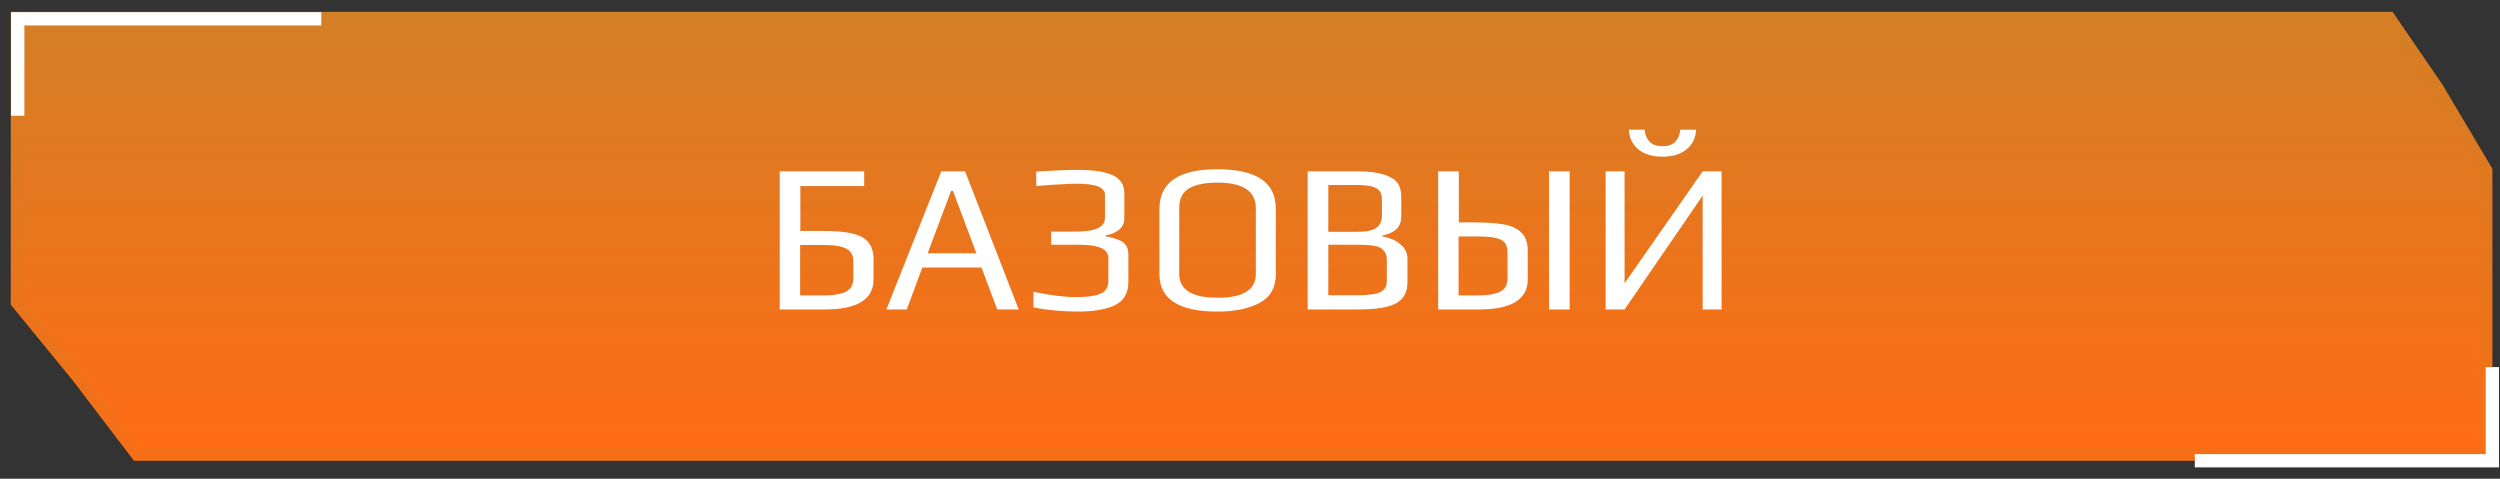<?xml version="1.0" encoding="UTF-8"?> <svg xmlns="http://www.w3.org/2000/svg" width="188" height="36" viewBox="0 0 188 36" fill="none"><rect x="0" y="0" width="188" height="36" fill="#333333" stroke="none"/> <path d="M0.811 0.892H25.62H179.92L183.669 6.361L187.425 12.694V34.647H10.077L5.4 28.517L0.811 22.913V0.892Z" fill="url(#paint0_linear_4_36)"></path> <path d="M5.797 28.213L5.792 28.206L5.787 28.2L1.311 22.734V1.392H25.62H179.657L183.247 6.63L186.925 12.832V34.147H10.325L5.797 28.213Z" stroke="#D37F26" stroke-opacity="0.2"></path> <path d="M24.162 1.415H1.333V8.704" stroke="white"></path> <path d="M165.049 34.647H187.426V27.606" stroke="white"></path> <path d="M58.634 12.886H64.986V13.99H60.186V17.366H61.738C62.293 17.366 62.746 17.382 63.098 17.414C63.45 17.435 63.797 17.488 64.138 17.574C64.49 17.659 64.773 17.776 64.986 17.926C65.199 18.075 65.37 18.278 65.498 18.534C65.626 18.8 65.69 19.115 65.69 19.478V21.014C65.69 22.518 64.469 23.27 62.026 23.27H58.634V12.886ZM61.914 22.214C62.213 22.214 62.453 22.203 62.634 22.182C62.815 22.16 63.039 22.118 63.306 22.054C63.583 21.979 63.797 21.851 63.946 21.67C64.095 21.478 64.17 21.238 64.17 20.95V19.654C64.17 19.206 63.999 18.891 63.658 18.71C63.317 18.518 62.746 18.422 61.946 18.422H60.17V22.214H61.914ZM70.783 12.886H72.575L76.607 23.27H74.991L73.807 20.118H69.359L68.191 23.27H66.655L70.783 12.886ZM73.423 19.046L71.663 14.358H71.519L69.759 19.046H73.423ZM81.061 23.43C79.951 23.43 78.837 23.328 77.716 23.126V21.942C78.986 22.208 80.047 22.342 80.9 22.342C81.701 22.342 82.308 22.262 82.725 22.102C83.141 21.931 83.349 21.611 83.349 21.142V19.398C83.349 18.736 82.634 18.406 81.204 18.406H79.044V17.414H80.933C82.373 17.414 83.093 17.072 83.093 16.39V14.646C83.093 14.091 82.399 13.814 81.013 13.814C80.639 13.814 80.015 13.84 79.141 13.894L77.924 13.99V12.902C79.311 12.816 80.335 12.774 80.996 12.774C82.202 12.774 83.093 12.907 83.668 13.174C84.255 13.44 84.549 13.888 84.549 14.518V16.454C84.549 16.784 84.415 17.062 84.148 17.286C83.882 17.499 83.54 17.638 83.124 17.702V17.766C83.38 17.808 83.588 17.856 83.749 17.91C83.919 17.952 84.1 18.022 84.293 18.118C84.666 18.31 84.853 18.646 84.853 19.126V21.206C84.853 22.038 84.516 22.619 83.844 22.95C83.172 23.27 82.245 23.43 81.061 23.43ZM91.542 23.43C88.641 23.43 87.19 22.491 87.19 20.614V15.702C87.19 13.718 88.641 12.726 91.542 12.726C94.475 12.726 95.942 13.712 95.942 15.686V20.614C95.942 21.616 95.537 22.336 94.726 22.774C93.915 23.211 92.854 23.43 91.542 23.43ZM91.574 22.39C93.483 22.39 94.438 21.792 94.438 20.598V15.654C94.438 14.374 93.478 13.734 91.558 13.734C90.63 13.734 89.915 13.878 89.414 14.166C88.923 14.454 88.678 14.95 88.678 15.654V20.598C88.678 21.792 89.643 22.39 91.574 22.39ZM98.337 12.886H102.049C102.934 12.886 103.638 12.976 104.161 13.158C104.641 13.328 104.961 13.542 105.121 13.798C105.292 14.054 105.377 14.406 105.377 14.854V16.246C105.377 16.662 105.26 16.987 105.025 17.222C104.79 17.446 104.433 17.611 103.953 17.718V17.782C104.518 17.878 104.972 18.075 105.313 18.374C105.665 18.662 105.841 19.024 105.841 19.462V21.206C105.841 21.963 105.558 22.496 104.993 22.806C104.428 23.115 103.484 23.27 102.161 23.27H98.337V12.886ZM102.097 17.43C102.748 17.43 103.212 17.334 103.489 17.142C103.777 16.939 103.921 16.624 103.921 16.198V14.982C103.921 14.587 103.777 14.31 103.489 14.15C103.201 13.99 102.721 13.91 102.049 13.91H99.889V17.43H102.097ZM102.161 22.198C102.94 22.198 103.489 22.118 103.809 21.958C104.129 21.798 104.289 21.526 104.289 21.142V19.574C104.289 19.296 104.23 19.078 104.113 18.918C104.006 18.747 103.836 18.624 103.601 18.55C103.366 18.486 103.158 18.448 102.977 18.438C102.796 18.416 102.524 18.406 102.161 18.406H99.889V22.198H102.161ZM108.15 12.886H109.702V16.726H110.934C111.798 16.726 112.502 16.774 113.046 16.87C113.6 16.955 114.043 17.152 114.374 17.462C114.715 17.771 114.886 18.23 114.886 18.838V21.014C114.886 22.518 113.664 23.27 111.222 23.27H108.15V12.886ZM116.486 12.886H118.038V23.27H116.486V12.886ZM111.11 22.214C111.856 22.214 112.416 22.123 112.79 21.942C113.174 21.76 113.366 21.43 113.366 20.95V19.014C113.366 18.672 113.296 18.416 113.158 18.246C113.019 18.075 112.79 17.958 112.47 17.894C112.16 17.819 111.718 17.782 111.142 17.782H109.686V22.214H111.11ZM120.744 12.886H122.168V21.302L128.04 12.886H129.464V23.27H128.04V14.71L122.168 23.27H120.744V12.886ZM125.016 11.782C124.258 11.782 123.656 11.6 123.208 11.238C122.76 10.864 122.52 10.368 122.488 9.75H123.672C123.768 10.582 124.216 10.998 125.016 10.998C125.816 10.998 126.264 10.582 126.36 9.75H127.544C127.522 10.358 127.288 10.848 126.84 11.222C126.392 11.595 125.784 11.782 125.016 11.782Z" fill="white"></path> <defs> <linearGradient id="paint0_linear_4_36" x1="94.118" y1="0.892" x2="94.118" y2="34.647" gradientUnits="userSpaceOnUse"> <stop stop-color="#D37F26"></stop> <stop offset="1" stop-color="#FF6B13"></stop> </linearGradient> </defs> </svg> 